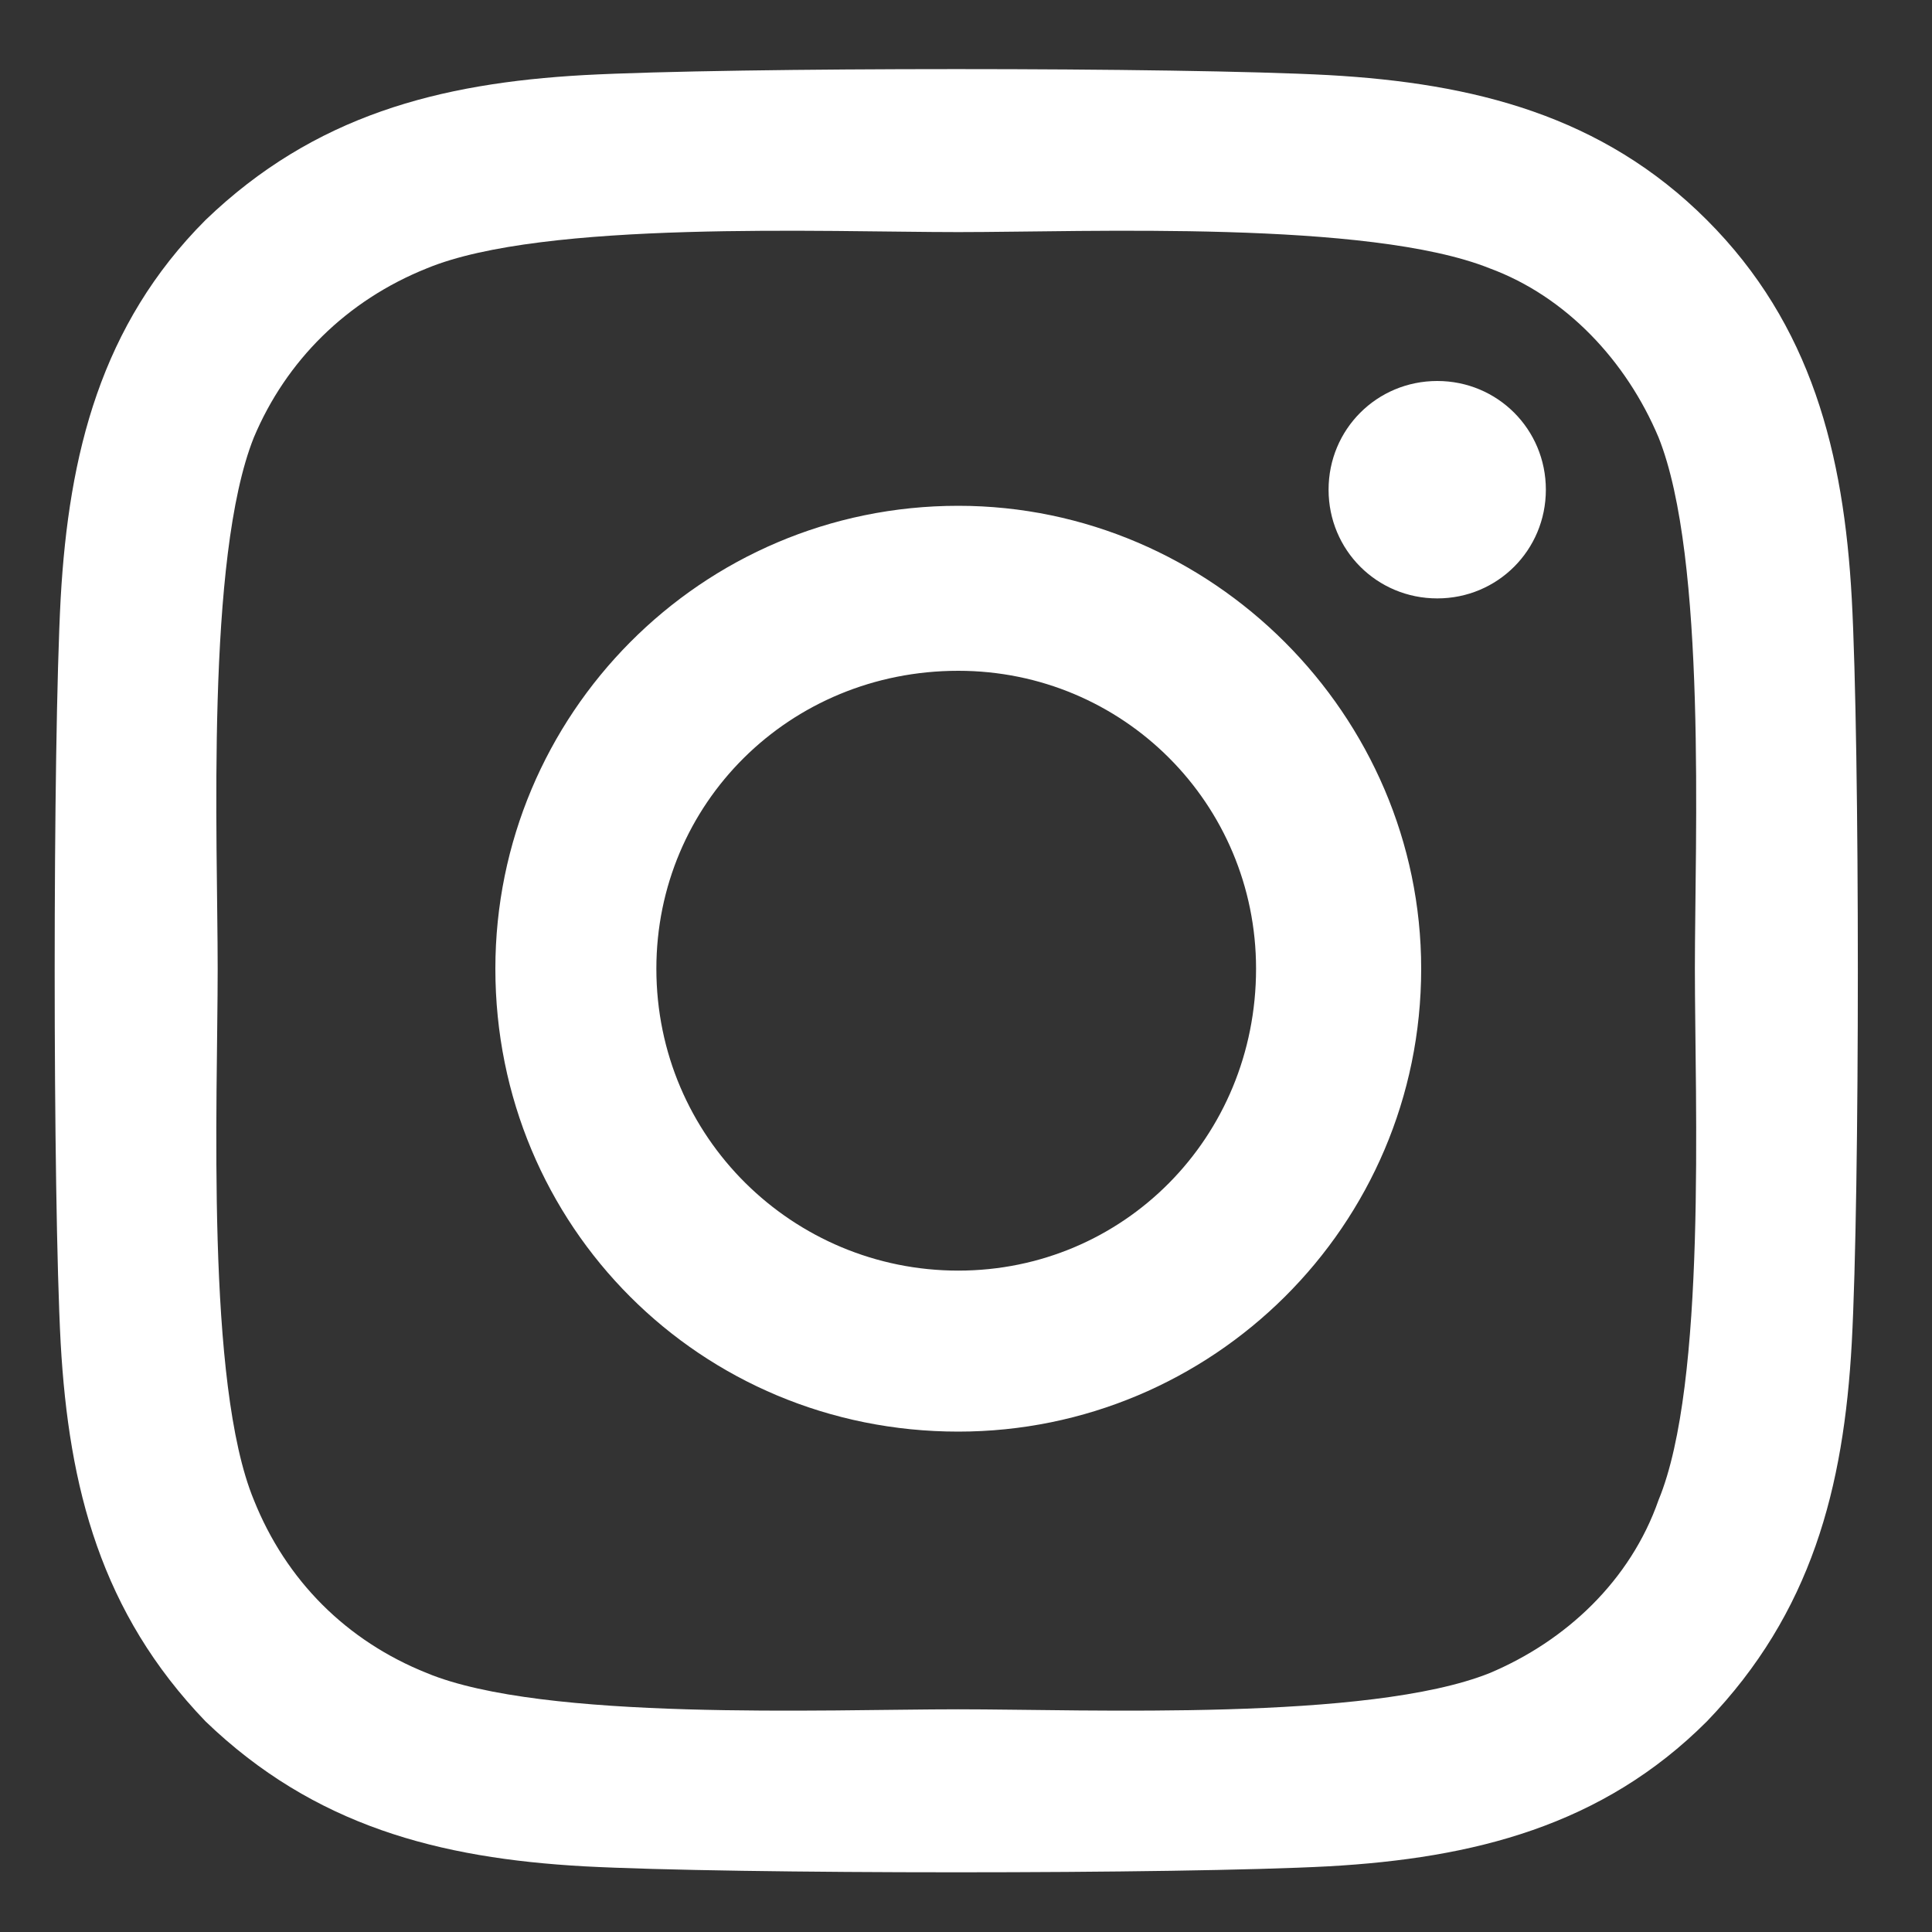 <svg width="15" height="15" viewBox="0 0 15 15" fill="none" xmlns="http://www.w3.org/2000/svg">
<rect x="0" y="0" width="15" height="15" fill="#333333" stroke="none"/>
<path d="M7.44 3.927C9.409 3.927 11.034 5.552 11.034 7.521C11.034 9.521 9.409 11.115 7.44 11.115C5.44 11.115 3.846 9.521 3.846 7.521C3.846 5.552 5.44 3.927 7.44 3.927ZM7.44 9.865C8.721 9.865 9.752 8.833 9.752 7.521C9.752 6.24 8.721 5.208 7.44 5.208C6.127 5.208 5.096 6.24 5.096 7.521C5.096 8.833 6.159 9.865 7.44 9.865ZM12.002 3.802C12.002 4.271 11.627 4.646 11.159 4.646C10.69 4.646 10.315 4.271 10.315 3.802C10.315 3.333 10.69 2.958 11.159 2.958C11.627 2.958 12.002 3.333 12.002 3.802ZM14.377 4.646C14.44 5.802 14.44 9.271 14.377 10.427C14.315 11.552 14.065 12.521 13.252 13.365C12.44 14.177 11.44 14.427 10.315 14.49C9.159 14.552 5.69 14.552 4.534 14.49C3.409 14.427 2.44 14.177 1.596 13.365C0.784 12.521 0.534 11.552 0.471 10.427C0.409 9.271 0.409 5.802 0.471 4.646C0.534 3.521 0.784 2.521 1.596 1.708C2.44 0.896 3.409 0.646 4.534 0.583C5.69 0.521 9.159 0.521 10.315 0.583C11.44 0.646 12.44 0.896 13.252 1.708C14.065 2.521 14.315 3.521 14.377 4.646ZM12.877 11.646C13.252 10.74 13.159 8.552 13.159 7.521C13.159 6.521 13.252 4.333 12.877 3.396C12.627 2.802 12.159 2.302 11.565 2.083C10.627 1.708 8.44 1.802 7.44 1.802C6.409 1.802 4.221 1.708 3.315 2.083C2.69 2.333 2.221 2.802 1.971 3.396C1.596 4.333 1.69 6.521 1.69 7.521C1.69 8.552 1.596 10.74 1.971 11.646C2.221 12.271 2.69 12.74 3.315 12.99C4.221 13.365 6.409 13.271 7.44 13.271C8.44 13.271 10.627 13.365 11.565 12.99C12.159 12.74 12.659 12.271 12.877 11.646Z" fill="white"/>
</svg>
